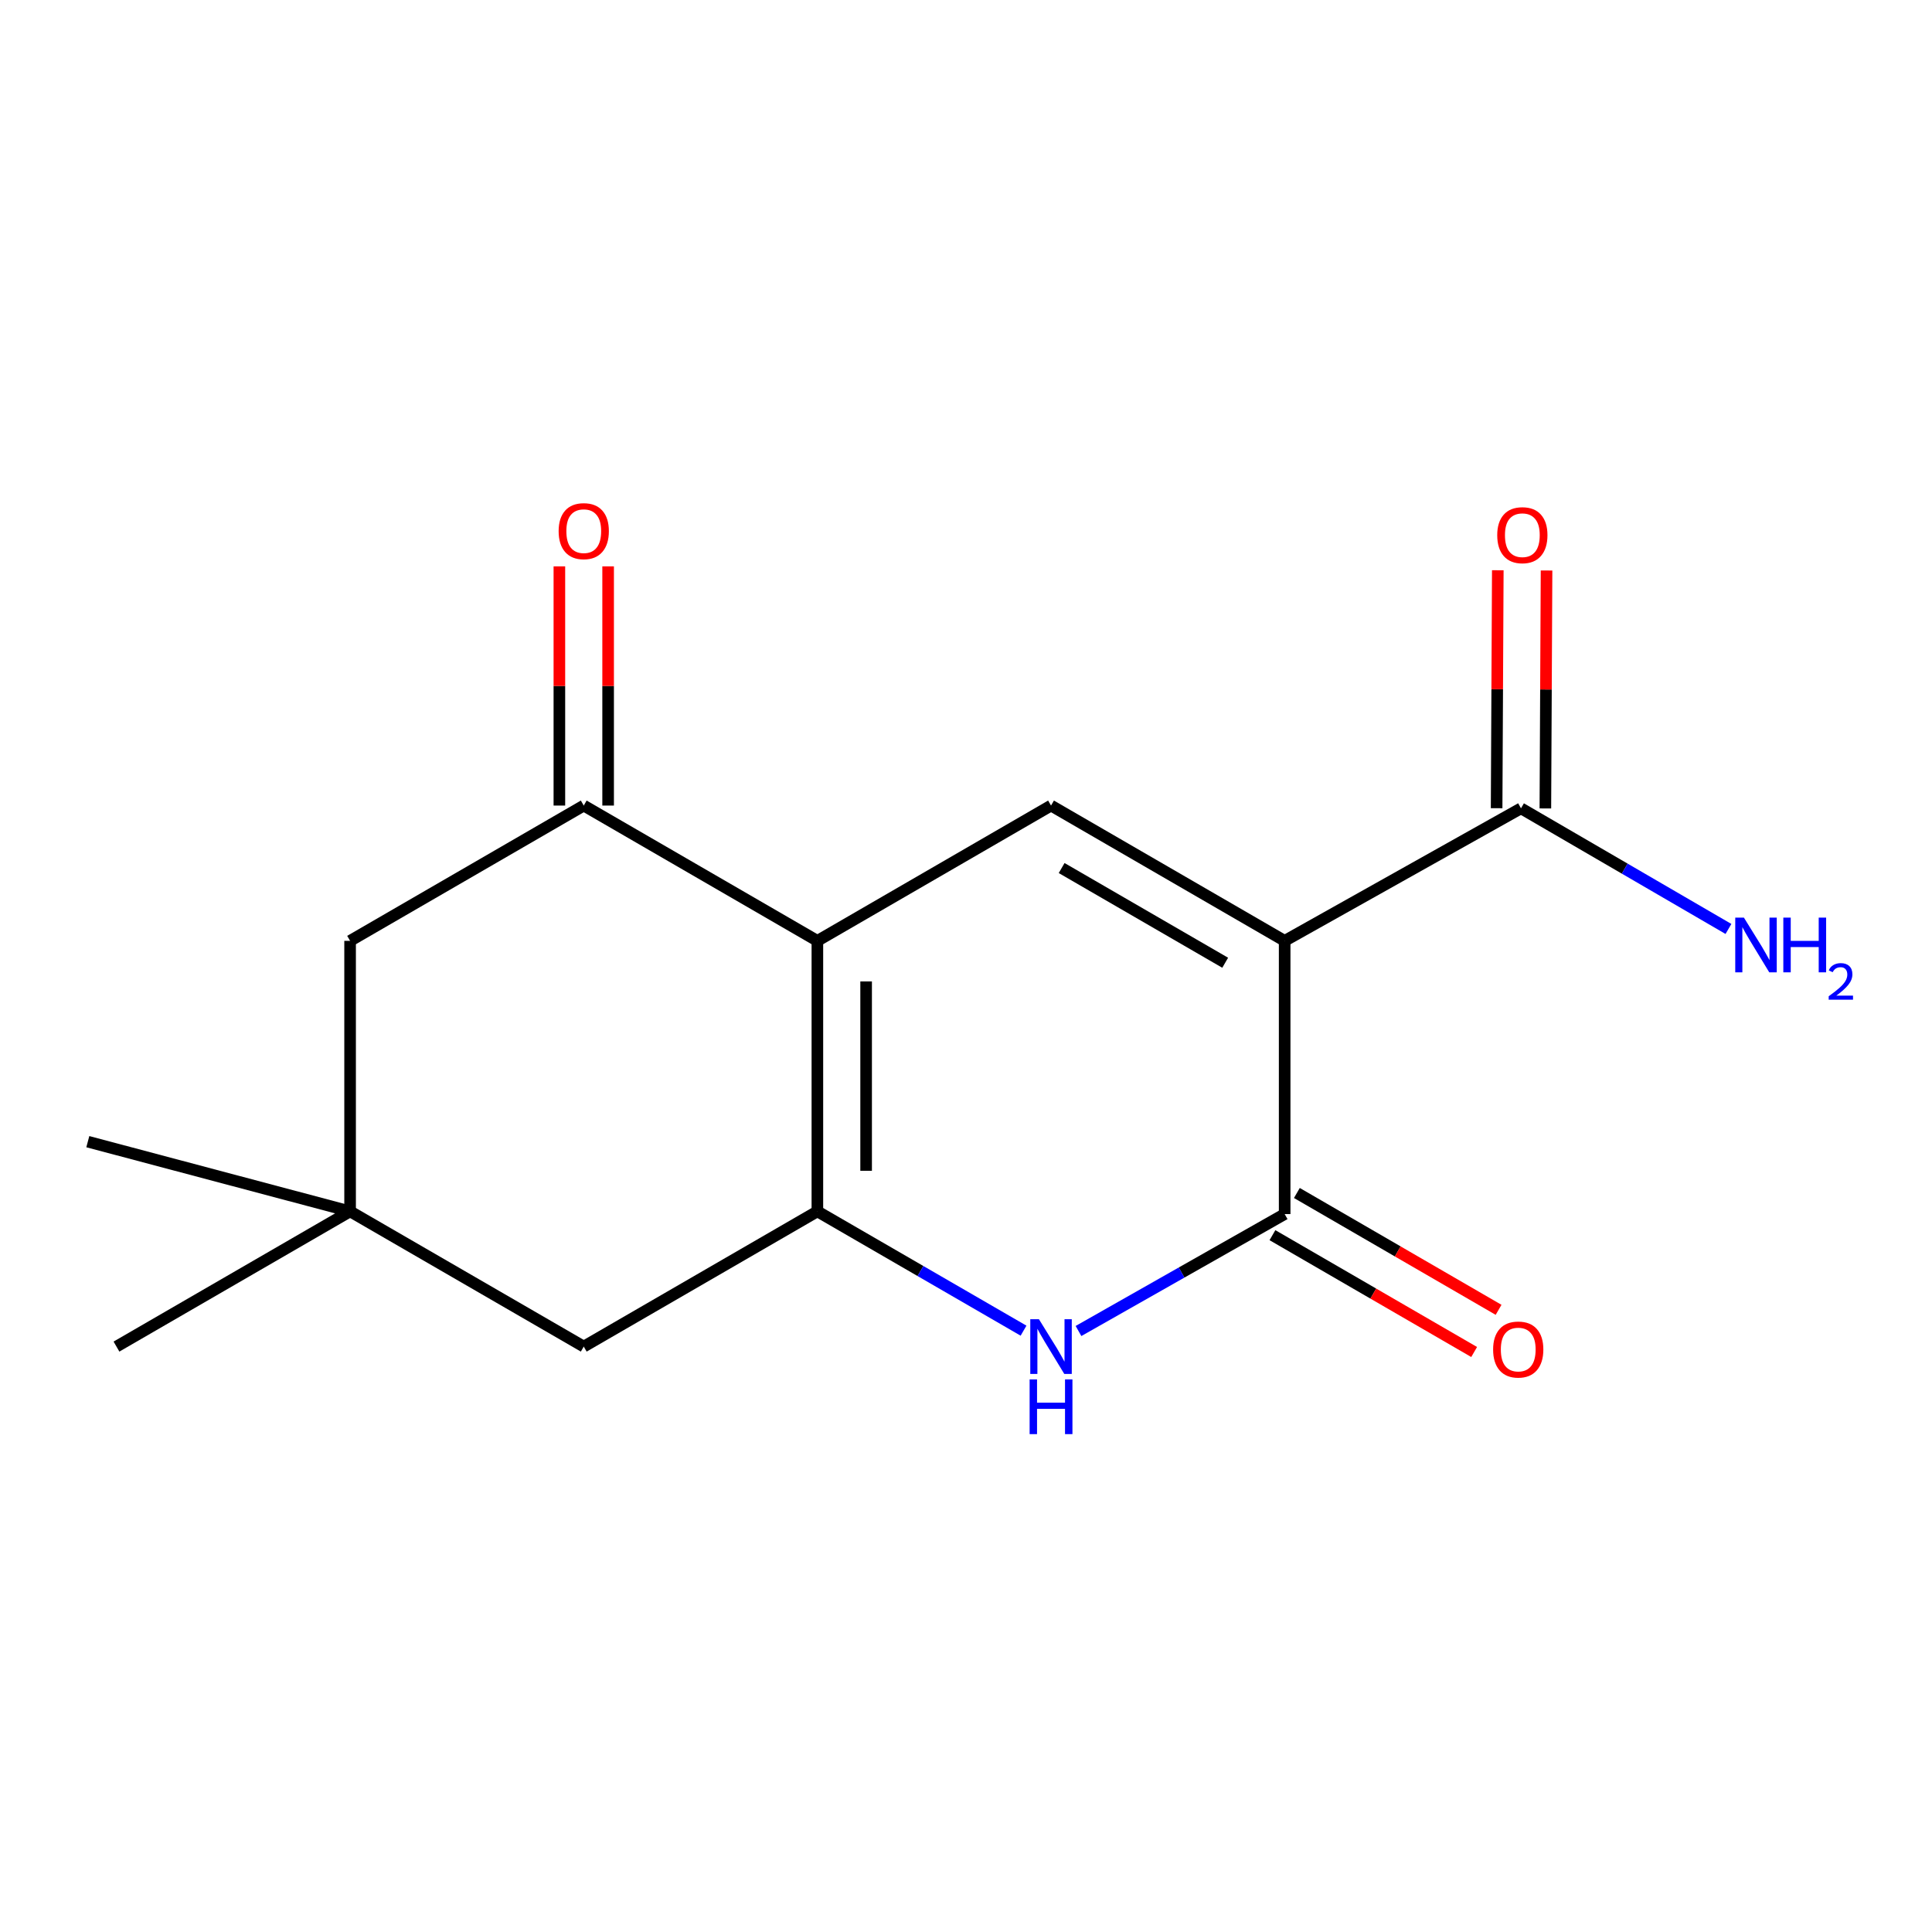 <?xml version='1.0' encoding='iso-8859-1'?>
<svg version='1.1' baseProfile='full'
              xmlns='http://www.w3.org/2000/svg'
                      xmlns:rdkit='http://www.rdkit.org/xml'
                      xmlns:xlink='http://www.w3.org/1999/xlink'
                  xml:space='preserve'
width='1000px' height='1000px' viewBox='0 0 1000 1000'>
<!-- END OF HEADER -->
<rect style='opacity:1.0;fill:#FFFFFF;stroke:none' width='1000' height='1000' x='0' y='0'> </rect>
<path class='bond-2' d='M 664.937,486.987 L 664.937,628.404' style='fill:none;fill-rule:evenodd;stroke:#000000;stroke-width:6px;stroke-linecap:butt;stroke-linejoin:miter;stroke-opacity:1' />
<path class='bond-3' d='M 664.937,486.987 L 544.012,416.958' style='fill:none;fill-rule:evenodd;stroke:#000000;stroke-width:6px;stroke-linecap:butt;stroke-linejoin:miter;stroke-opacity:1' />
<path class='bond-3' d='M 634.154,498.316 L 549.506,449.296' style='fill:none;fill-rule:evenodd;stroke:#000000;stroke-width:6px;stroke-linecap:butt;stroke-linejoin:miter;stroke-opacity:1' />
<path class='bond-6' d='M 664.937,486.987 L 787.263,418.387' style='fill:none;fill-rule:evenodd;stroke:#000000;stroke-width:6px;stroke-linecap:butt;stroke-linejoin:miter;stroke-opacity:1' />
<path class='bond-0' d='M 423.073,486.987 L 544.012,416.958' style='fill:none;fill-rule:evenodd;stroke:#000000;stroke-width:6px;stroke-linecap:butt;stroke-linejoin:miter;stroke-opacity:1' />
<path class='bond-1' d='M 423.073,486.987 L 423.073,627.003' style='fill:none;fill-rule:evenodd;stroke:#000000;stroke-width:6px;stroke-linecap:butt;stroke-linejoin:miter;stroke-opacity:1' />
<path class='bond-1' d='M 448.304,507.989 L 448.304,606' style='fill:none;fill-rule:evenodd;stroke:#000000;stroke-width:6px;stroke-linecap:butt;stroke-linejoin:miter;stroke-opacity:1' />
<path class='bond-5' d='M 423.073,486.987 L 302.148,416.958' style='fill:none;fill-rule:evenodd;stroke:#000000;stroke-width:6px;stroke-linecap:butt;stroke-linejoin:miter;stroke-opacity:1' />
<path class='bond-7' d='M 423.073,627.003 L 302.148,696.99' style='fill:none;fill-rule:evenodd;stroke:#000000;stroke-width:6px;stroke-linecap:butt;stroke-linejoin:miter;stroke-opacity:1' />
<path class='bond-16' d='M 423.073,627.003 L 476.426,657.878' style='fill:none;fill-rule:evenodd;stroke:#000000;stroke-width:6px;stroke-linecap:butt;stroke-linejoin:miter;stroke-opacity:1' />
<path class='bond-16' d='M 476.426,657.878 L 529.779,688.753' style='fill:none;fill-rule:evenodd;stroke:#0000FF;stroke-width:6px;stroke-linecap:butt;stroke-linejoin:miter;stroke-opacity:1' />
<path class='bond-4' d='M 664.937,628.404 L 611.582,658.666' style='fill:none;fill-rule:evenodd;stroke:#000000;stroke-width:6px;stroke-linecap:butt;stroke-linejoin:miter;stroke-opacity:1' />
<path class='bond-4' d='M 611.582,658.666 L 558.227,688.927' style='fill:none;fill-rule:evenodd;stroke:#0000FF;stroke-width:6px;stroke-linecap:butt;stroke-linejoin:miter;stroke-opacity:1' />
<path class='bond-10' d='M 658.614,639.321 L 710.816,669.558' style='fill:none;fill-rule:evenodd;stroke:#000000;stroke-width:6px;stroke-linecap:butt;stroke-linejoin:miter;stroke-opacity:1' />
<path class='bond-10' d='M 710.816,669.558 L 763.017,699.796' style='fill:none;fill-rule:evenodd;stroke:#FF0000;stroke-width:6px;stroke-linecap:butt;stroke-linejoin:miter;stroke-opacity:1' />
<path class='bond-10' d='M 671.26,617.488 L 723.462,647.726' style='fill:none;fill-rule:evenodd;stroke:#000000;stroke-width:6px;stroke-linecap:butt;stroke-linejoin:miter;stroke-opacity:1' />
<path class='bond-10' d='M 723.462,647.726 L 775.664,677.964' style='fill:none;fill-rule:evenodd;stroke:#FF0000;stroke-width:6px;stroke-linecap:butt;stroke-linejoin:miter;stroke-opacity:1' />
<path class='bond-9' d='M 302.148,416.958 L 181.209,486.987' style='fill:none;fill-rule:evenodd;stroke:#000000;stroke-width:6px;stroke-linecap:butt;stroke-linejoin:miter;stroke-opacity:1' />
<path class='bond-11' d='M 314.764,416.958 L 314.764,355.055' style='fill:none;fill-rule:evenodd;stroke:#000000;stroke-width:6px;stroke-linecap:butt;stroke-linejoin:miter;stroke-opacity:1' />
<path class='bond-11' d='M 314.764,355.055 L 314.764,293.152' style='fill:none;fill-rule:evenodd;stroke:#FF0000;stroke-width:6px;stroke-linecap:butt;stroke-linejoin:miter;stroke-opacity:1' />
<path class='bond-11' d='M 289.533,416.958 L 289.533,355.055' style='fill:none;fill-rule:evenodd;stroke:#000000;stroke-width:6px;stroke-linecap:butt;stroke-linejoin:miter;stroke-opacity:1' />
<path class='bond-11' d='M 289.533,355.055 L 289.533,293.152' style='fill:none;fill-rule:evenodd;stroke:#FF0000;stroke-width:6px;stroke-linecap:butt;stroke-linejoin:miter;stroke-opacity:1' />
<path class='bond-12' d='M 799.878,418.45 L 800.184,356.868' style='fill:none;fill-rule:evenodd;stroke:#000000;stroke-width:6px;stroke-linecap:butt;stroke-linejoin:miter;stroke-opacity:1' />
<path class='bond-12' d='M 800.184,356.868 L 800.489,295.287' style='fill:none;fill-rule:evenodd;stroke:#FF0000;stroke-width:6px;stroke-linecap:butt;stroke-linejoin:miter;stroke-opacity:1' />
<path class='bond-12' d='M 774.648,418.325 L 774.953,356.743' style='fill:none;fill-rule:evenodd;stroke:#000000;stroke-width:6px;stroke-linecap:butt;stroke-linejoin:miter;stroke-opacity:1' />
<path class='bond-12' d='M 774.953,356.743 L 775.258,295.162' style='fill:none;fill-rule:evenodd;stroke:#FF0000;stroke-width:6px;stroke-linecap:butt;stroke-linejoin:miter;stroke-opacity:1' />
<path class='bond-13' d='M 787.263,418.387 L 840.954,449.607' style='fill:none;fill-rule:evenodd;stroke:#000000;stroke-width:6px;stroke-linecap:butt;stroke-linejoin:miter;stroke-opacity:1' />
<path class='bond-13' d='M 840.954,449.607 L 894.645,480.827' style='fill:none;fill-rule:evenodd;stroke:#0000FF;stroke-width:6px;stroke-linecap:butt;stroke-linejoin:miter;stroke-opacity:1' />
<path class='bond-17' d='M 302.148,696.99 L 181.209,627.003' style='fill:none;fill-rule:evenodd;stroke:#000000;stroke-width:6px;stroke-linecap:butt;stroke-linejoin:miter;stroke-opacity:1' />
<path class='bond-8' d='M 181.209,627.003 L 181.209,486.987' style='fill:none;fill-rule:evenodd;stroke:#000000;stroke-width:6px;stroke-linecap:butt;stroke-linejoin:miter;stroke-opacity:1' />
<path class='bond-14' d='M 181.209,627.003 L 45.455,590.923' style='fill:none;fill-rule:evenodd;stroke:#000000;stroke-width:6px;stroke-linecap:butt;stroke-linejoin:miter;stroke-opacity:1' />
<path class='bond-15' d='M 181.209,627.003 L 60.285,696.99' style='fill:none;fill-rule:evenodd;stroke:#000000;stroke-width:6px;stroke-linecap:butt;stroke-linejoin:miter;stroke-opacity:1' />
<path  class='atom-5' d='M 537.752 682.83
L 547.032 697.83
Q 547.952 699.31, 549.432 701.99
Q 550.912 704.67, 550.992 704.83
L 550.992 682.83
L 554.752 682.83
L 554.752 711.15
L 550.872 711.15
L 540.912 694.75
Q 539.752 692.83, 538.512 690.63
Q 537.312 688.43, 536.952 687.75
L 536.952 711.15
L 533.272 711.15
L 533.272 682.83
L 537.752 682.83
' fill='#0000FF'/>
<path  class='atom-5' d='M 532.932 713.982
L 536.772 713.982
L 536.772 726.022
L 551.252 726.022
L 551.252 713.982
L 555.092 713.982
L 555.092 742.302
L 551.252 742.302
L 551.252 729.222
L 536.772 729.222
L 536.772 742.302
L 532.932 742.302
L 532.932 713.982
' fill='#0000FF'/>
<path  class='atom-11' d='M 772.834 698.513
Q 772.834 691.713, 776.194 687.913
Q 779.554 684.113, 785.834 684.113
Q 792.114 684.113, 795.474 687.913
Q 798.834 691.713, 798.834 698.513
Q 798.834 705.393, 795.434 709.313
Q 792.034 713.193, 785.834 713.193
Q 779.594 713.193, 776.194 709.313
Q 772.834 705.433, 772.834 698.513
M 785.834 709.993
Q 790.154 709.993, 792.474 707.113
Q 794.834 704.193, 794.834 698.513
Q 794.834 692.953, 792.474 690.153
Q 790.154 687.313, 785.834 687.313
Q 781.514 687.313, 779.154 690.113
Q 776.834 692.913, 776.834 698.513
Q 776.834 704.233, 779.154 707.113
Q 781.514 709.993, 785.834 709.993
' fill='#FF0000'/>
<path  class='atom-12' d='M 289.148 274.919
Q 289.148 268.119, 292.508 264.319
Q 295.868 260.519, 302.148 260.519
Q 308.428 260.519, 311.788 264.319
Q 315.148 268.119, 315.148 274.919
Q 315.148 281.799, 311.748 285.719
Q 308.348 289.599, 302.148 289.599
Q 295.908 289.599, 292.508 285.719
Q 289.148 281.839, 289.148 274.919
M 302.148 286.399
Q 306.468 286.399, 308.788 283.519
Q 311.148 280.599, 311.148 274.919
Q 311.148 269.359, 308.788 266.559
Q 306.468 263.719, 302.148 263.719
Q 297.828 263.719, 295.468 266.519
Q 293.148 269.319, 293.148 274.919
Q 293.148 280.639, 295.468 283.519
Q 297.828 286.399, 302.148 286.399
' fill='#FF0000'/>
<path  class='atom-13' d='M 774.964 277.008
Q 774.964 270.208, 778.324 266.408
Q 781.684 262.608, 787.964 262.608
Q 794.244 262.608, 797.604 266.408
Q 800.964 270.208, 800.964 277.008
Q 800.964 283.888, 797.564 287.808
Q 794.164 291.688, 787.964 291.688
Q 781.724 291.688, 778.324 287.808
Q 774.964 283.928, 774.964 277.008
M 787.964 288.488
Q 792.284 288.488, 794.604 285.608
Q 796.964 282.688, 796.964 277.008
Q 796.964 271.448, 794.604 268.648
Q 792.284 265.808, 787.964 265.808
Q 783.644 265.808, 781.284 268.608
Q 778.964 271.408, 778.964 277.008
Q 778.964 282.728, 781.284 285.608
Q 783.644 288.488, 787.964 288.488
' fill='#FF0000'/>
<path  class='atom-14' d='M 902.643 474.957
L 911.923 489.957
Q 912.843 491.437, 914.323 494.117
Q 915.803 496.797, 915.883 496.957
L 915.883 474.957
L 919.643 474.957
L 919.643 503.277
L 915.763 503.277
L 905.803 486.877
Q 904.643 484.957, 903.403 482.757
Q 902.203 480.557, 901.843 479.877
L 901.843 503.277
L 898.163 503.277
L 898.163 474.957
L 902.643 474.957
' fill='#0000FF'/>
<path  class='atom-14' d='M 923.043 474.957
L 926.883 474.957
L 926.883 486.997
L 941.363 486.997
L 941.363 474.957
L 945.203 474.957
L 945.203 503.277
L 941.363 503.277
L 941.363 490.197
L 926.883 490.197
L 926.883 503.277
L 923.043 503.277
L 923.043 474.957
' fill='#0000FF'/>
<path  class='atom-14' d='M 946.576 502.284
Q 947.262 500.515, 948.899 499.538
Q 950.536 498.535, 952.806 498.535
Q 955.631 498.535, 957.215 500.066
Q 958.799 501.597, 958.799 504.317
Q 958.799 507.089, 956.74 509.676
Q 954.707 512.263, 950.483 515.325
L 959.116 515.325
L 959.116 517.437
L 946.523 517.437
L 946.523 515.669
Q 950.008 513.187, 952.067 511.339
Q 954.153 509.491, 955.156 507.828
Q 956.159 506.165, 956.159 504.449
Q 956.159 502.653, 955.261 501.65
Q 954.364 500.647, 952.806 500.647
Q 951.301 500.647, 950.298 501.254
Q 949.295 501.861, 948.582 503.208
L 946.576 502.284
' fill='#0000FF'/>
</svg>
